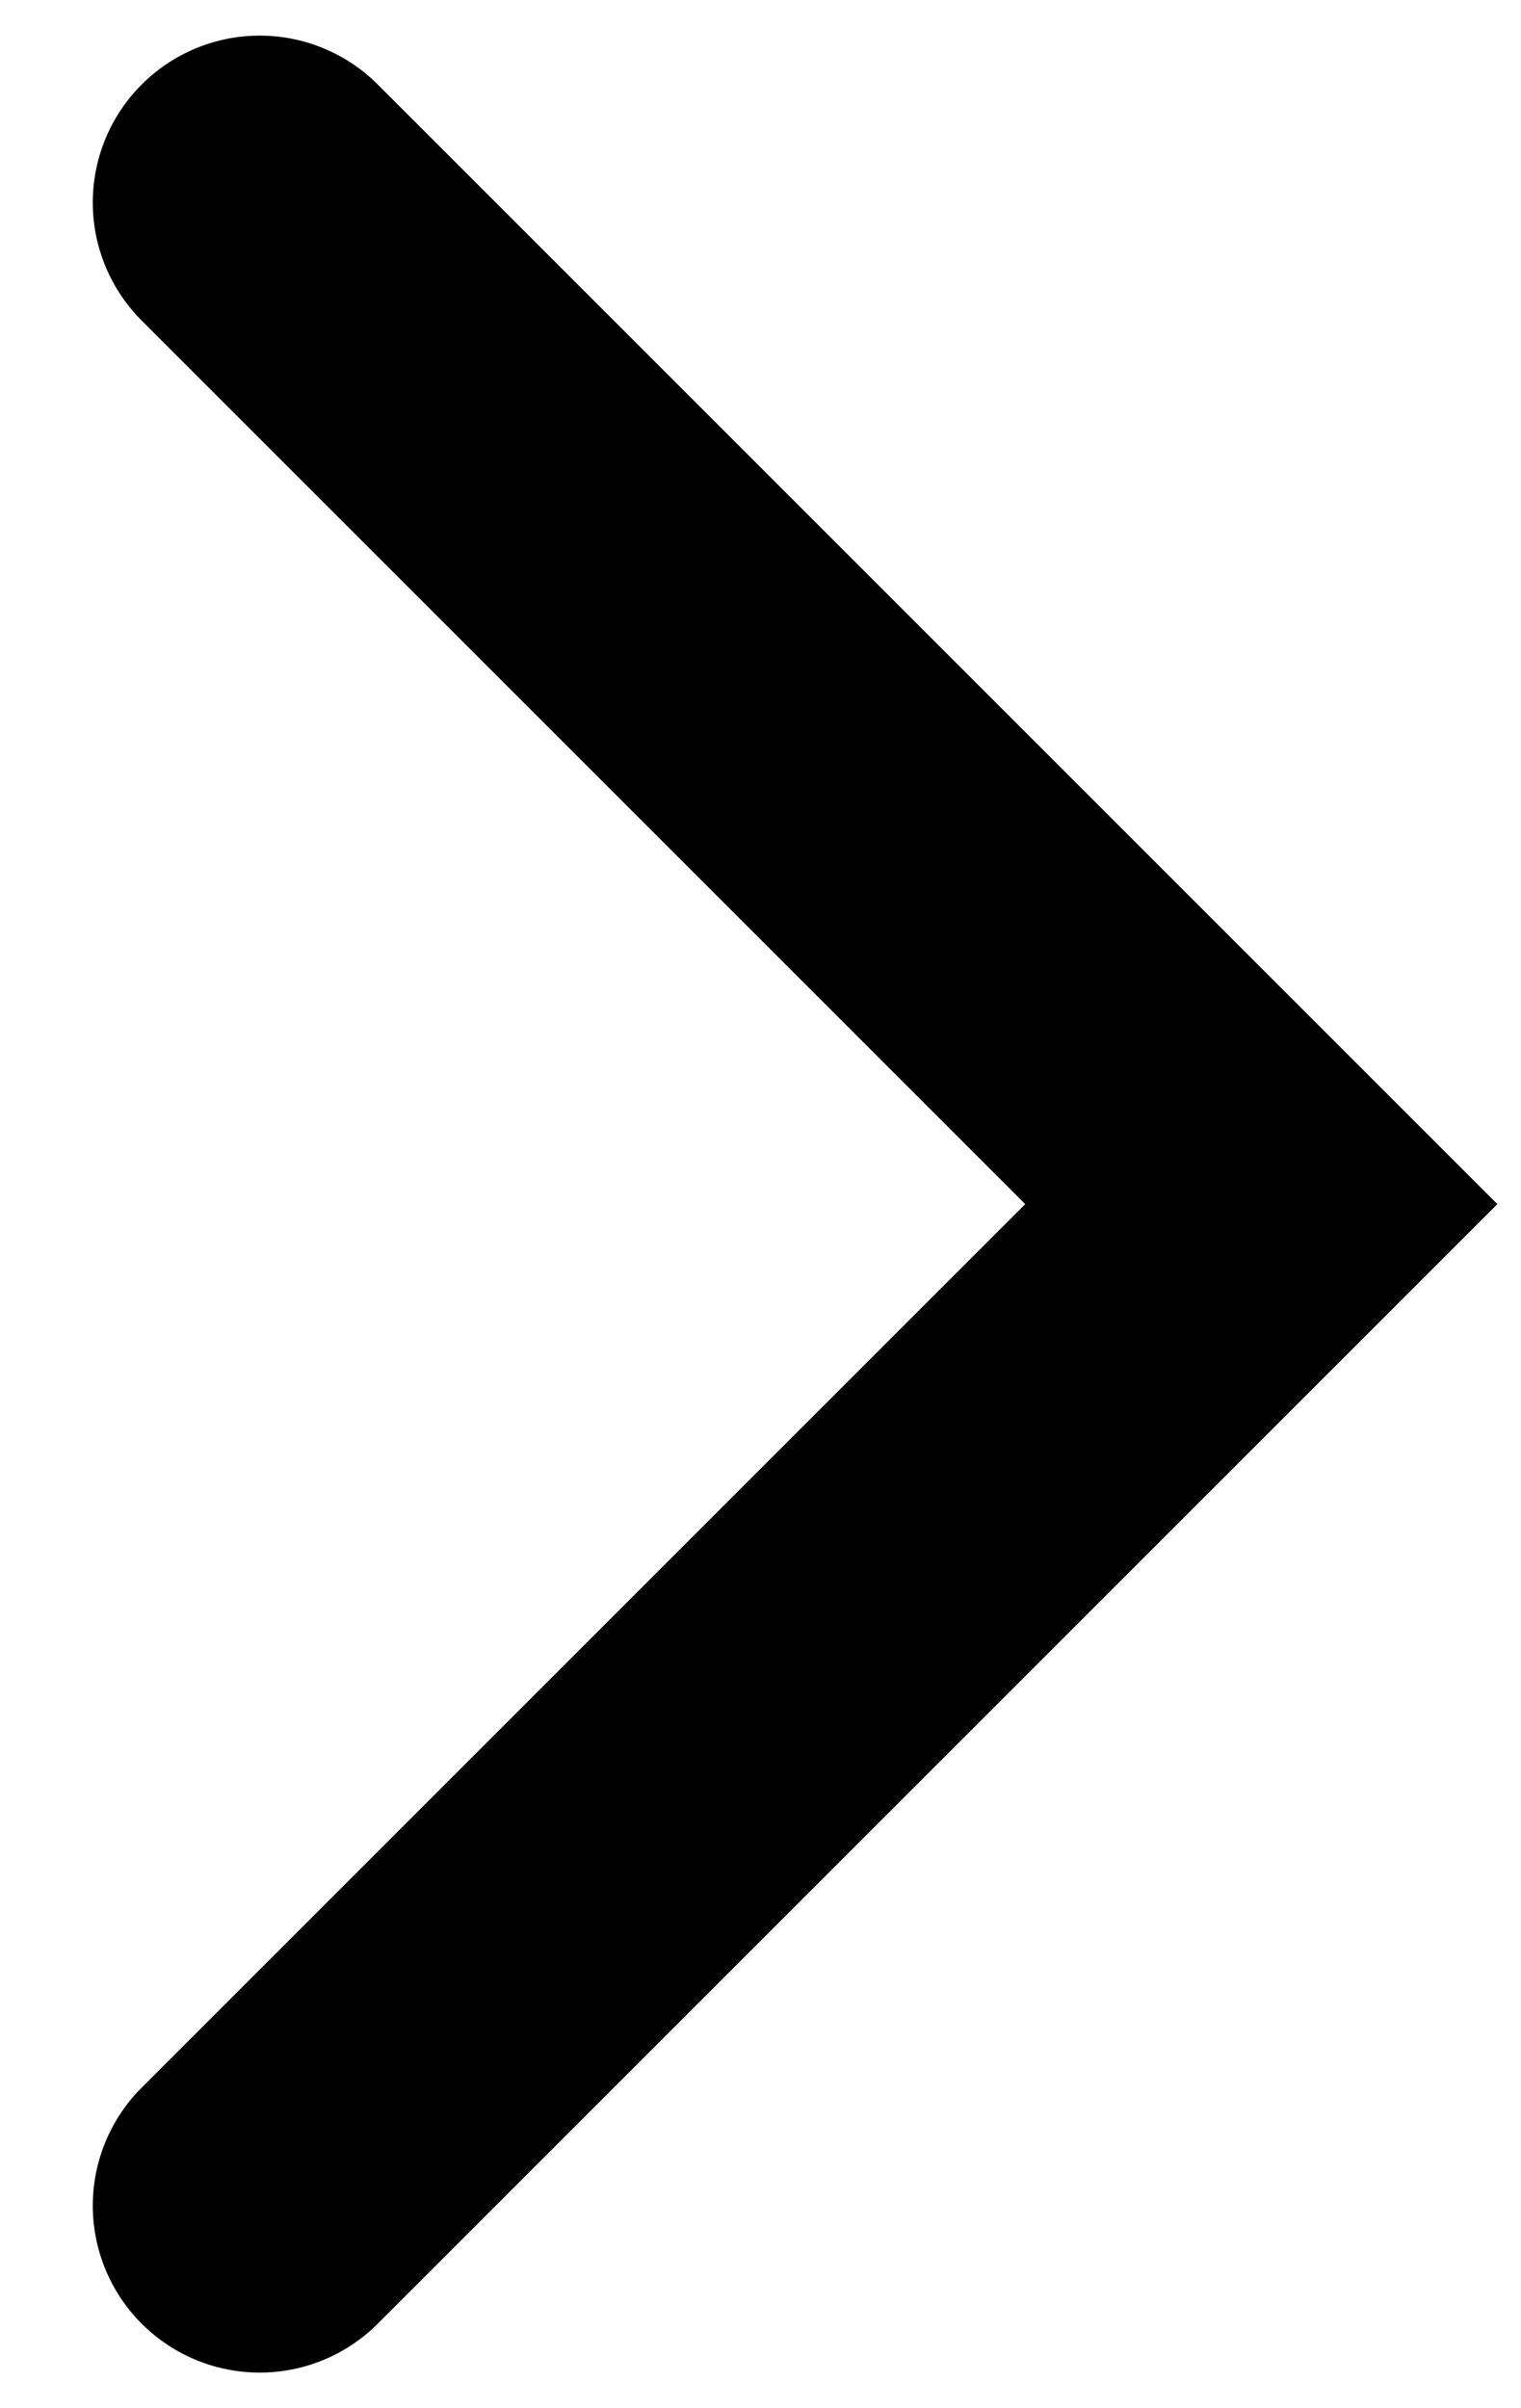 <svg width="12" height="19" viewBox="0 0 12 19" fill="none" xmlns="http://www.w3.org/2000/svg">
<path d="M2.049 1.598L9.951 9.5L2.049 17.402" stroke="black" stroke-width="2.634" stroke-linecap="round"/>
</svg>
